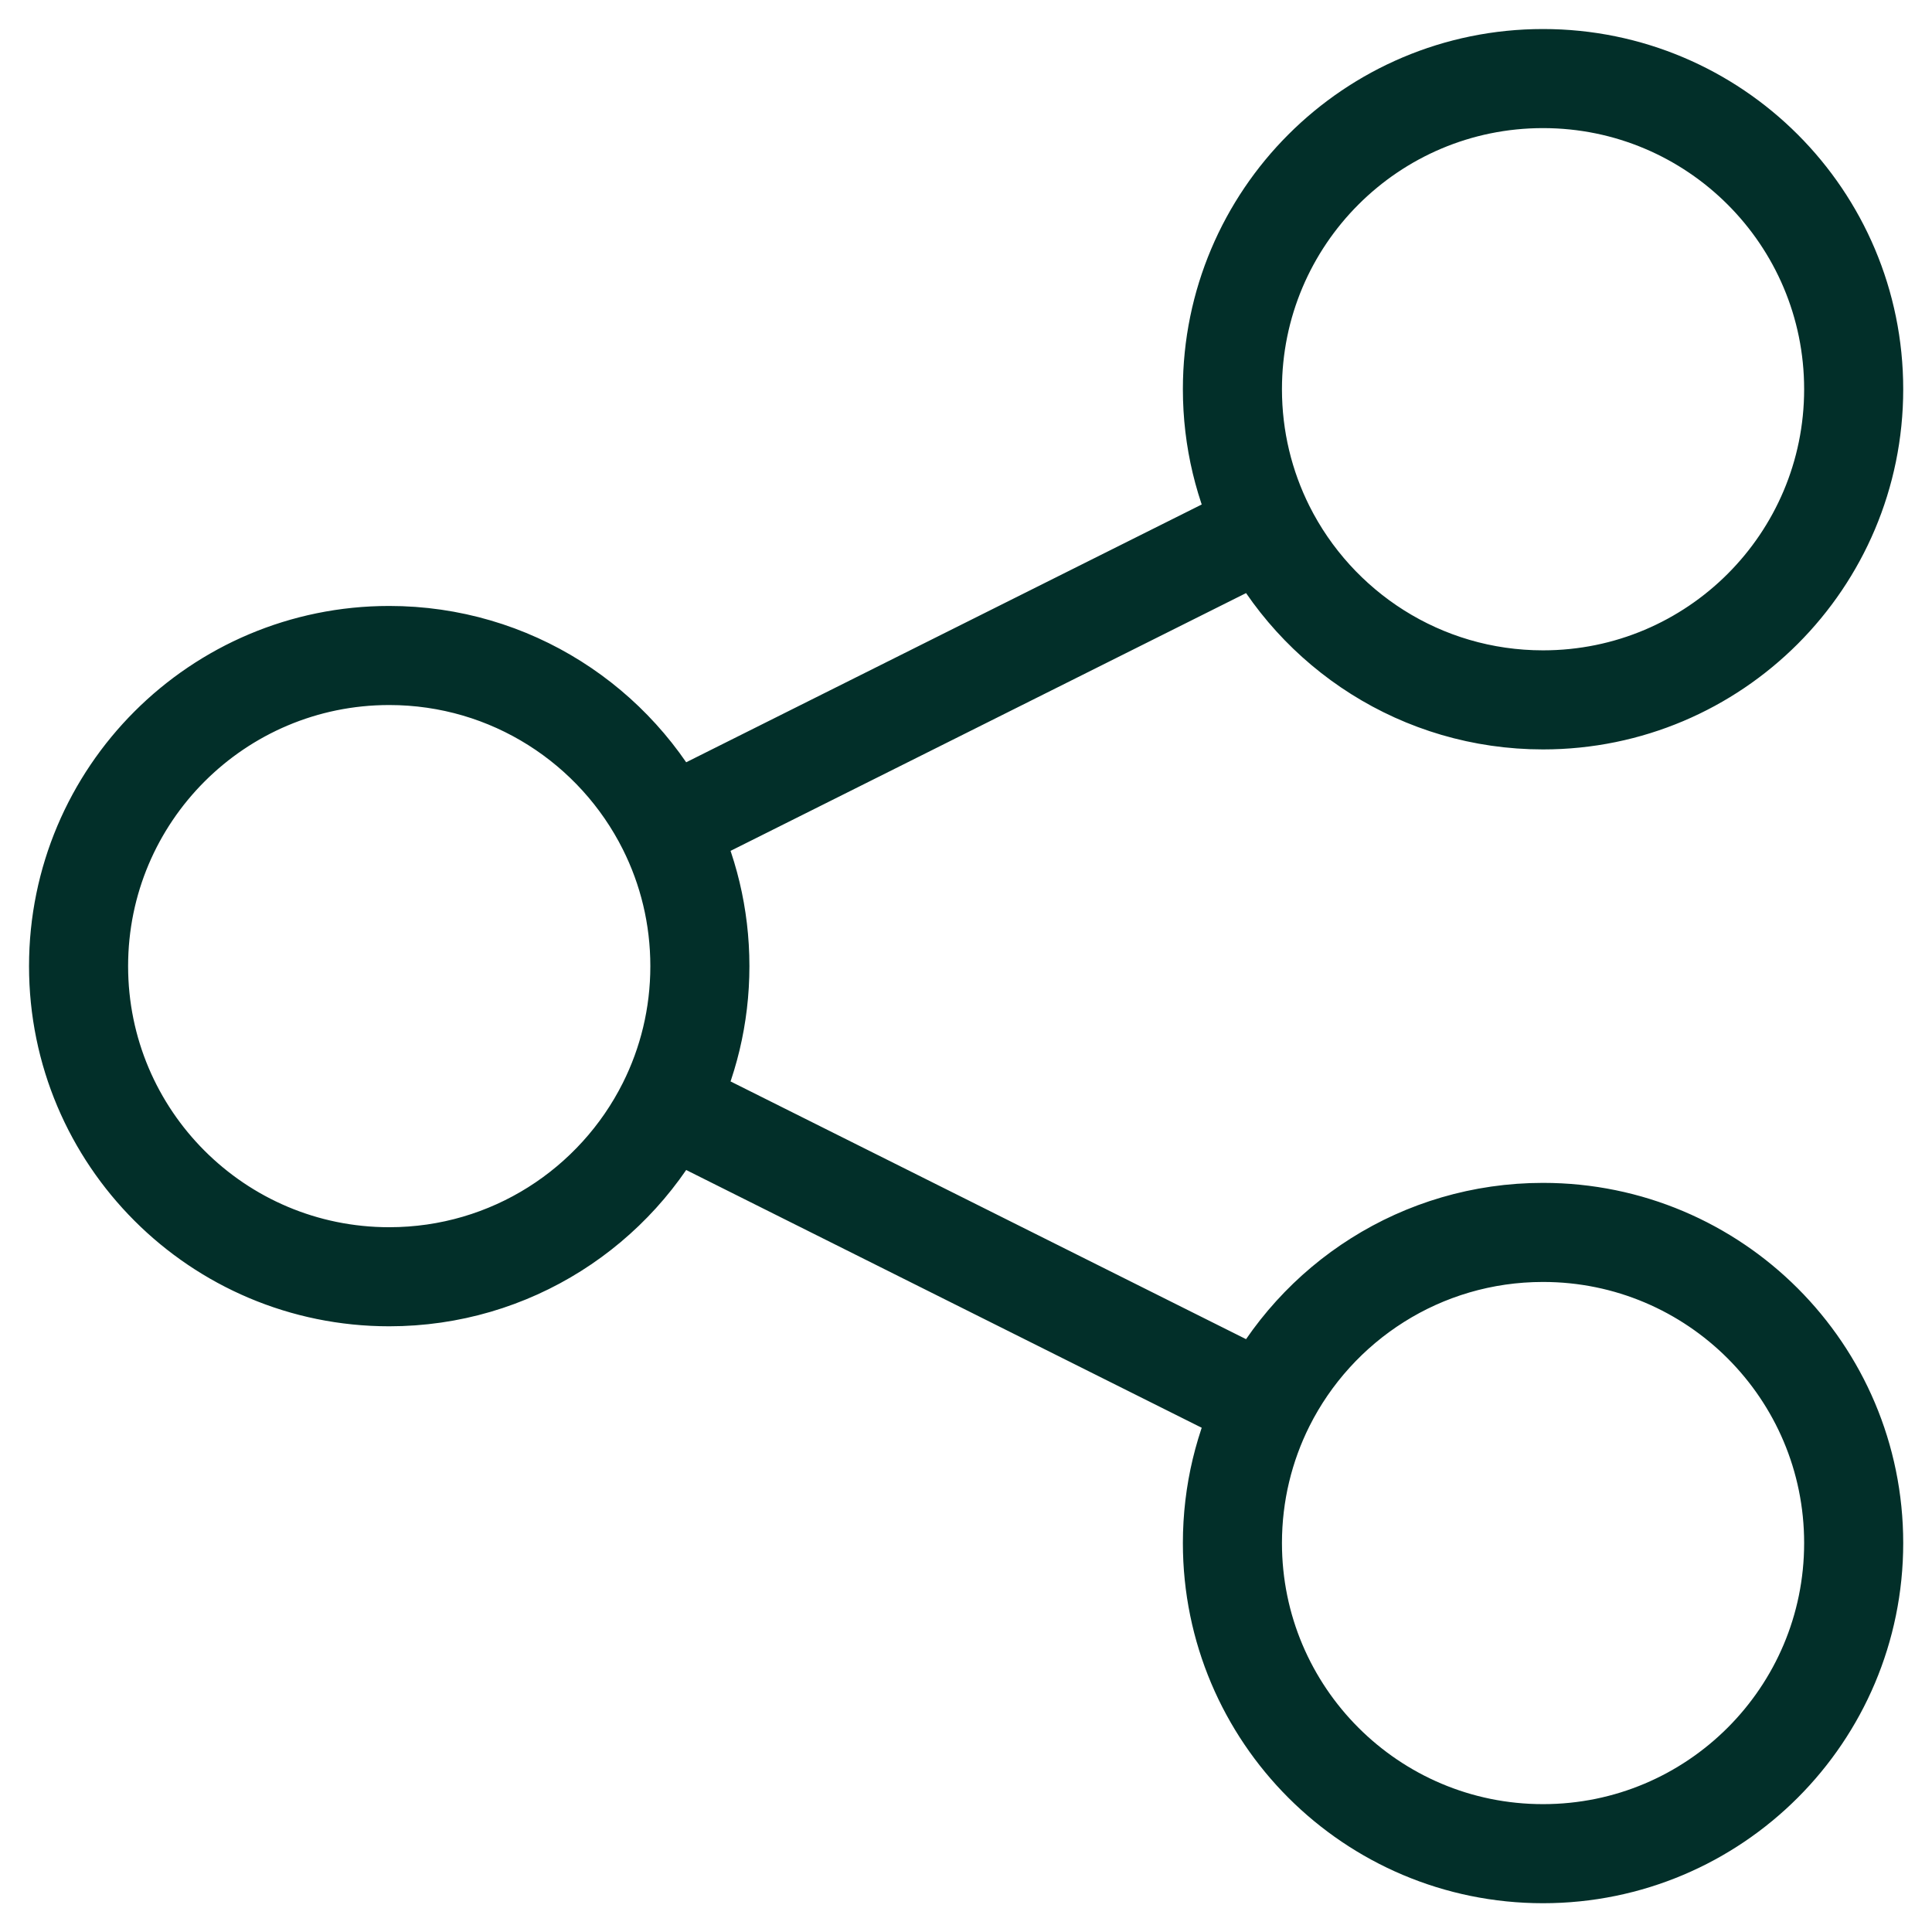 <svg width="39" height="39" viewBox="0 0 39 39" fill="none" xmlns="http://www.w3.org/2000/svg">
<path d="M13.467 16.698C12.437 14.643 10.312 13.232 7.857 13.232C4.393 13.232 1.586 16.039 1.586 19.503C1.586 22.966 4.393 25.773 7.857 25.773C10.312 25.773 12.437 24.363 13.467 22.308M13.467 16.698C13.89 17.542 14.128 18.494 14.128 19.503C14.128 20.511 13.89 21.464 13.467 22.308M13.467 16.698L25.538 10.662M13.467 22.308L25.538 28.343M25.538 10.662C26.568 12.717 28.693 14.128 31.148 14.128C34.612 14.128 37.419 11.32 37.419 7.857C37.419 4.393 34.612 1.586 31.148 1.586C27.685 1.586 24.878 4.393 24.878 7.857C24.878 8.865 25.116 9.818 25.538 10.662ZM25.538 28.343C25.116 29.187 24.878 30.14 24.878 31.148C24.878 34.612 27.685 37.419 31.148 37.419C34.612 37.419 37.419 34.612 37.419 31.148C37.419 27.685 34.612 24.878 31.148 24.878C28.693 24.878 26.568 26.288 25.538 28.343Z" stroke="#022F29" stroke-width="2" stroke-linecap="round"/>
</svg>
